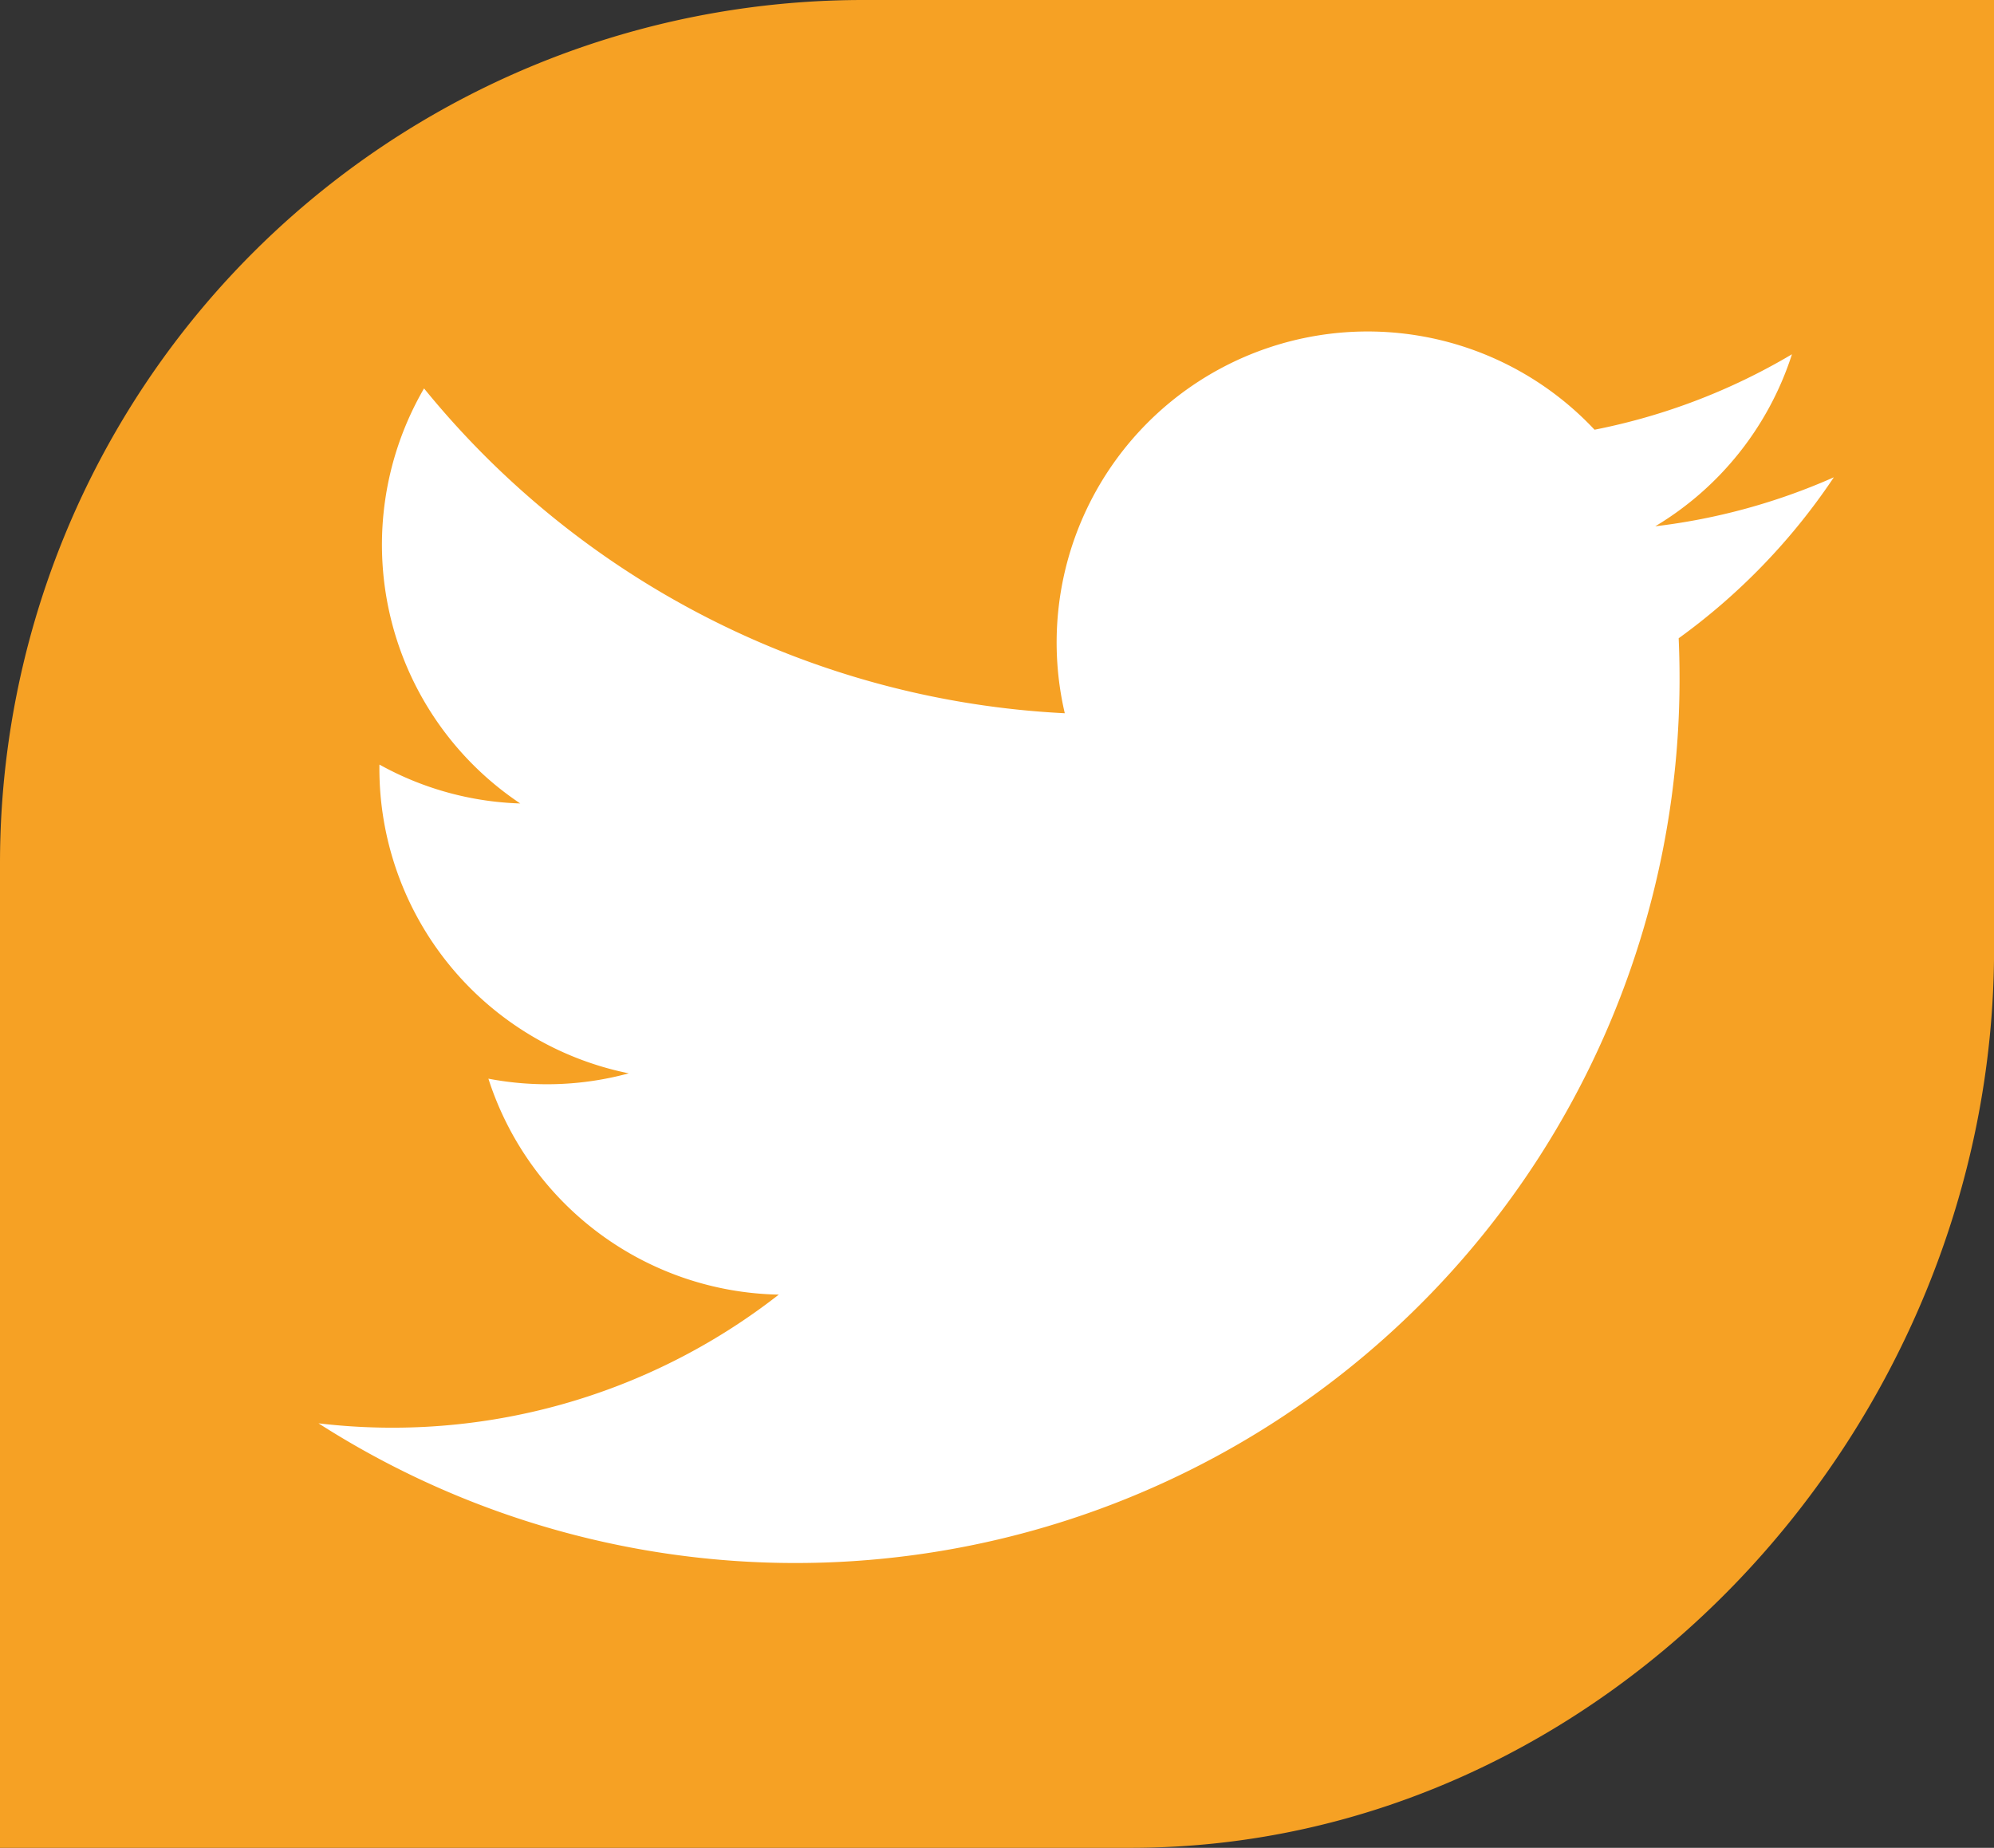 <svg id="Layer_1" data-name="Layer 1" xmlns="http://www.w3.org/2000/svg" viewBox="0 0 33.989 31.498"><rect x="0" y="0" width="33.989" height="31.498" fill="#333333" stroke="none"/><defs><style>.cls-1{fill:#fff;}.cls-2{fill:#f6a124;}</style></defs><title>JBA RML Twitter-01</title><g id="Layer_2" data-name="Layer 2"><rect class="cls-1" x="4.38" y="5" width="27.953" height="14.833"/><rect class="cls-1" x="0.713" y="12.667" width="27.953" height="14.833"/></g><path class="cls-2" d="M14.714,0A14.714,14.714,0,0,0,0,14.714V31.498H19.275c8.126,0,14.715-7.187,14.715-15.313V0Zm13.9,10.88q.015.341.015.686A15.07,15.07,0,0,1,5.429,24.262a10.694,10.694,0,0,0,7.846-2.194A5.304,5.304,0,0,1,8.325,18.387a5.305,5.305,0,0,0,2.393-.091,5.303,5.303,0,0,1-4.251-5.196c0-.022,0-.045.001-.067a5.278,5.278,0,0,0,2.4.663,5.305,5.305,0,0,1-1.64-7.075,15.044,15.044,0,0,0,10.922,5.537,5.302,5.302,0,0,1,9.03-4.833,10.609,10.609,0,0,0,3.365-1.286,5.314,5.314,0,0,1-2.33,2.932,10.596,10.596,0,0,0,3.044-.835A10.765,10.765,0,0,1,28.614,10.88Z"/></svg>